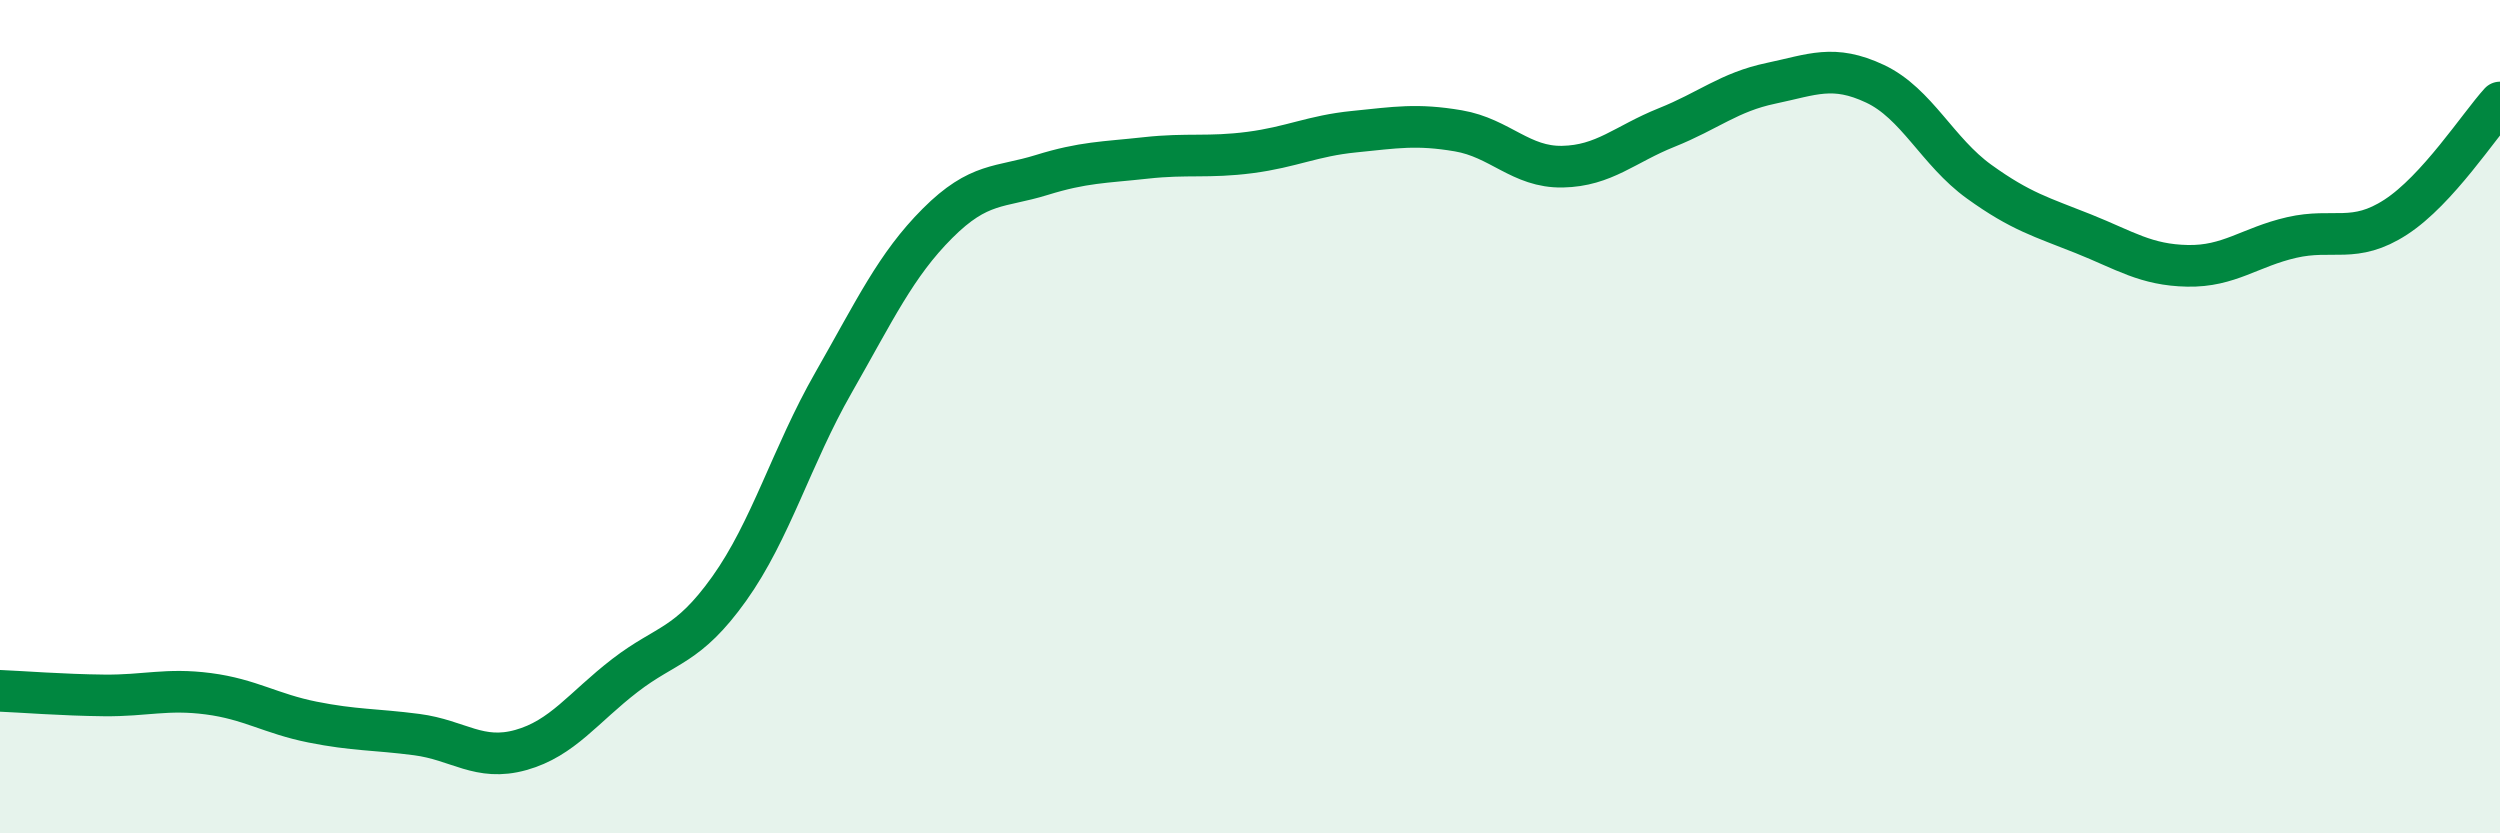 
    <svg width="60" height="20" viewBox="0 0 60 20" xmlns="http://www.w3.org/2000/svg">
      <path
        d="M 0,16.58 C 0.5,16.6 1.5,16.68 2.5,16.69 C 3.5,16.7 4,16.52 5,16.65 C 6,16.78 6.5,17.13 7.5,17.33 C 8.5,17.53 9,17.5 10,17.63 C 11,17.76 11.5,18.28 12.5,18 C 13.5,17.72 14,16.98 15,16.21 C 16,15.44 16.5,15.53 17.5,14.13 C 18.5,12.73 19,10.94 20,9.19 C 21,7.44 21.5,6.36 22.5,5.36 C 23.5,4.36 24,4.51 25,4.2 C 26,3.89 26.5,3.9 27.5,3.79 C 28.5,3.68 29,3.79 30,3.66 C 31,3.53 31.5,3.26 32.5,3.16 C 33.5,3.06 34,2.97 35,3.14 C 36,3.31 36.5,4.02 37.5,4 C 38.5,3.98 39,3.46 40,3.06 C 41,2.66 41.5,2.21 42.5,2 C 43.5,1.79 44,1.54 45,2.01 C 46,2.48 46.5,3.64 47.5,4.36 C 48.5,5.08 49,5.21 50,5.61 C 51,6.01 51.5,6.36 52.5,6.38 C 53.5,6.4 54,5.93 55,5.7 C 56,5.47 56.5,5.86 57.5,5.21 C 58.5,4.56 59.5,3.01 60,2.46L60 20L0 20Z"
        fill="#008740"
        opacity="0.1"
        stroke-linecap="round"
        stroke-linejoin="round"
      />
      <path
        d="M 0,16.58 C 0.5,16.6 1.5,16.68 2.5,16.69 C 3.5,16.7 4,16.52 5,16.65 C 6,16.78 6.5,17.13 7.5,17.33 C 8.5,17.53 9,17.5 10,17.63 C 11,17.76 11.5,18.28 12.5,18 C 13.5,17.72 14,16.98 15,16.21 C 16,15.44 16.5,15.53 17.5,14.13 C 18.5,12.73 19,10.94 20,9.19 C 21,7.44 21.5,6.36 22.5,5.36 C 23.5,4.36 24,4.51 25,4.2 C 26,3.89 26.5,3.9 27.5,3.79 C 28.5,3.68 29,3.79 30,3.66 C 31,3.53 31.5,3.26 32.5,3.16 C 33.5,3.06 34,2.97 35,3.14 C 36,3.31 36.5,4.02 37.5,4 C 38.5,3.98 39,3.46 40,3.06 C 41,2.66 41.5,2.21 42.5,2 C 43.5,1.79 44,1.54 45,2.01 C 46,2.48 46.5,3.64 47.5,4.36 C 48.5,5.08 49,5.21 50,5.61 C 51,6.01 51.5,6.36 52.5,6.38 C 53.5,6.4 54,5.93 55,5.7 C 56,5.47 56.5,5.86 57.5,5.21 C 58.5,4.56 59.5,3.01 60,2.46"
        stroke="#008740"
        stroke-width="1"
        fill="none"
        stroke-linecap="round"
        stroke-linejoin="round"
      />
    </svg>
  